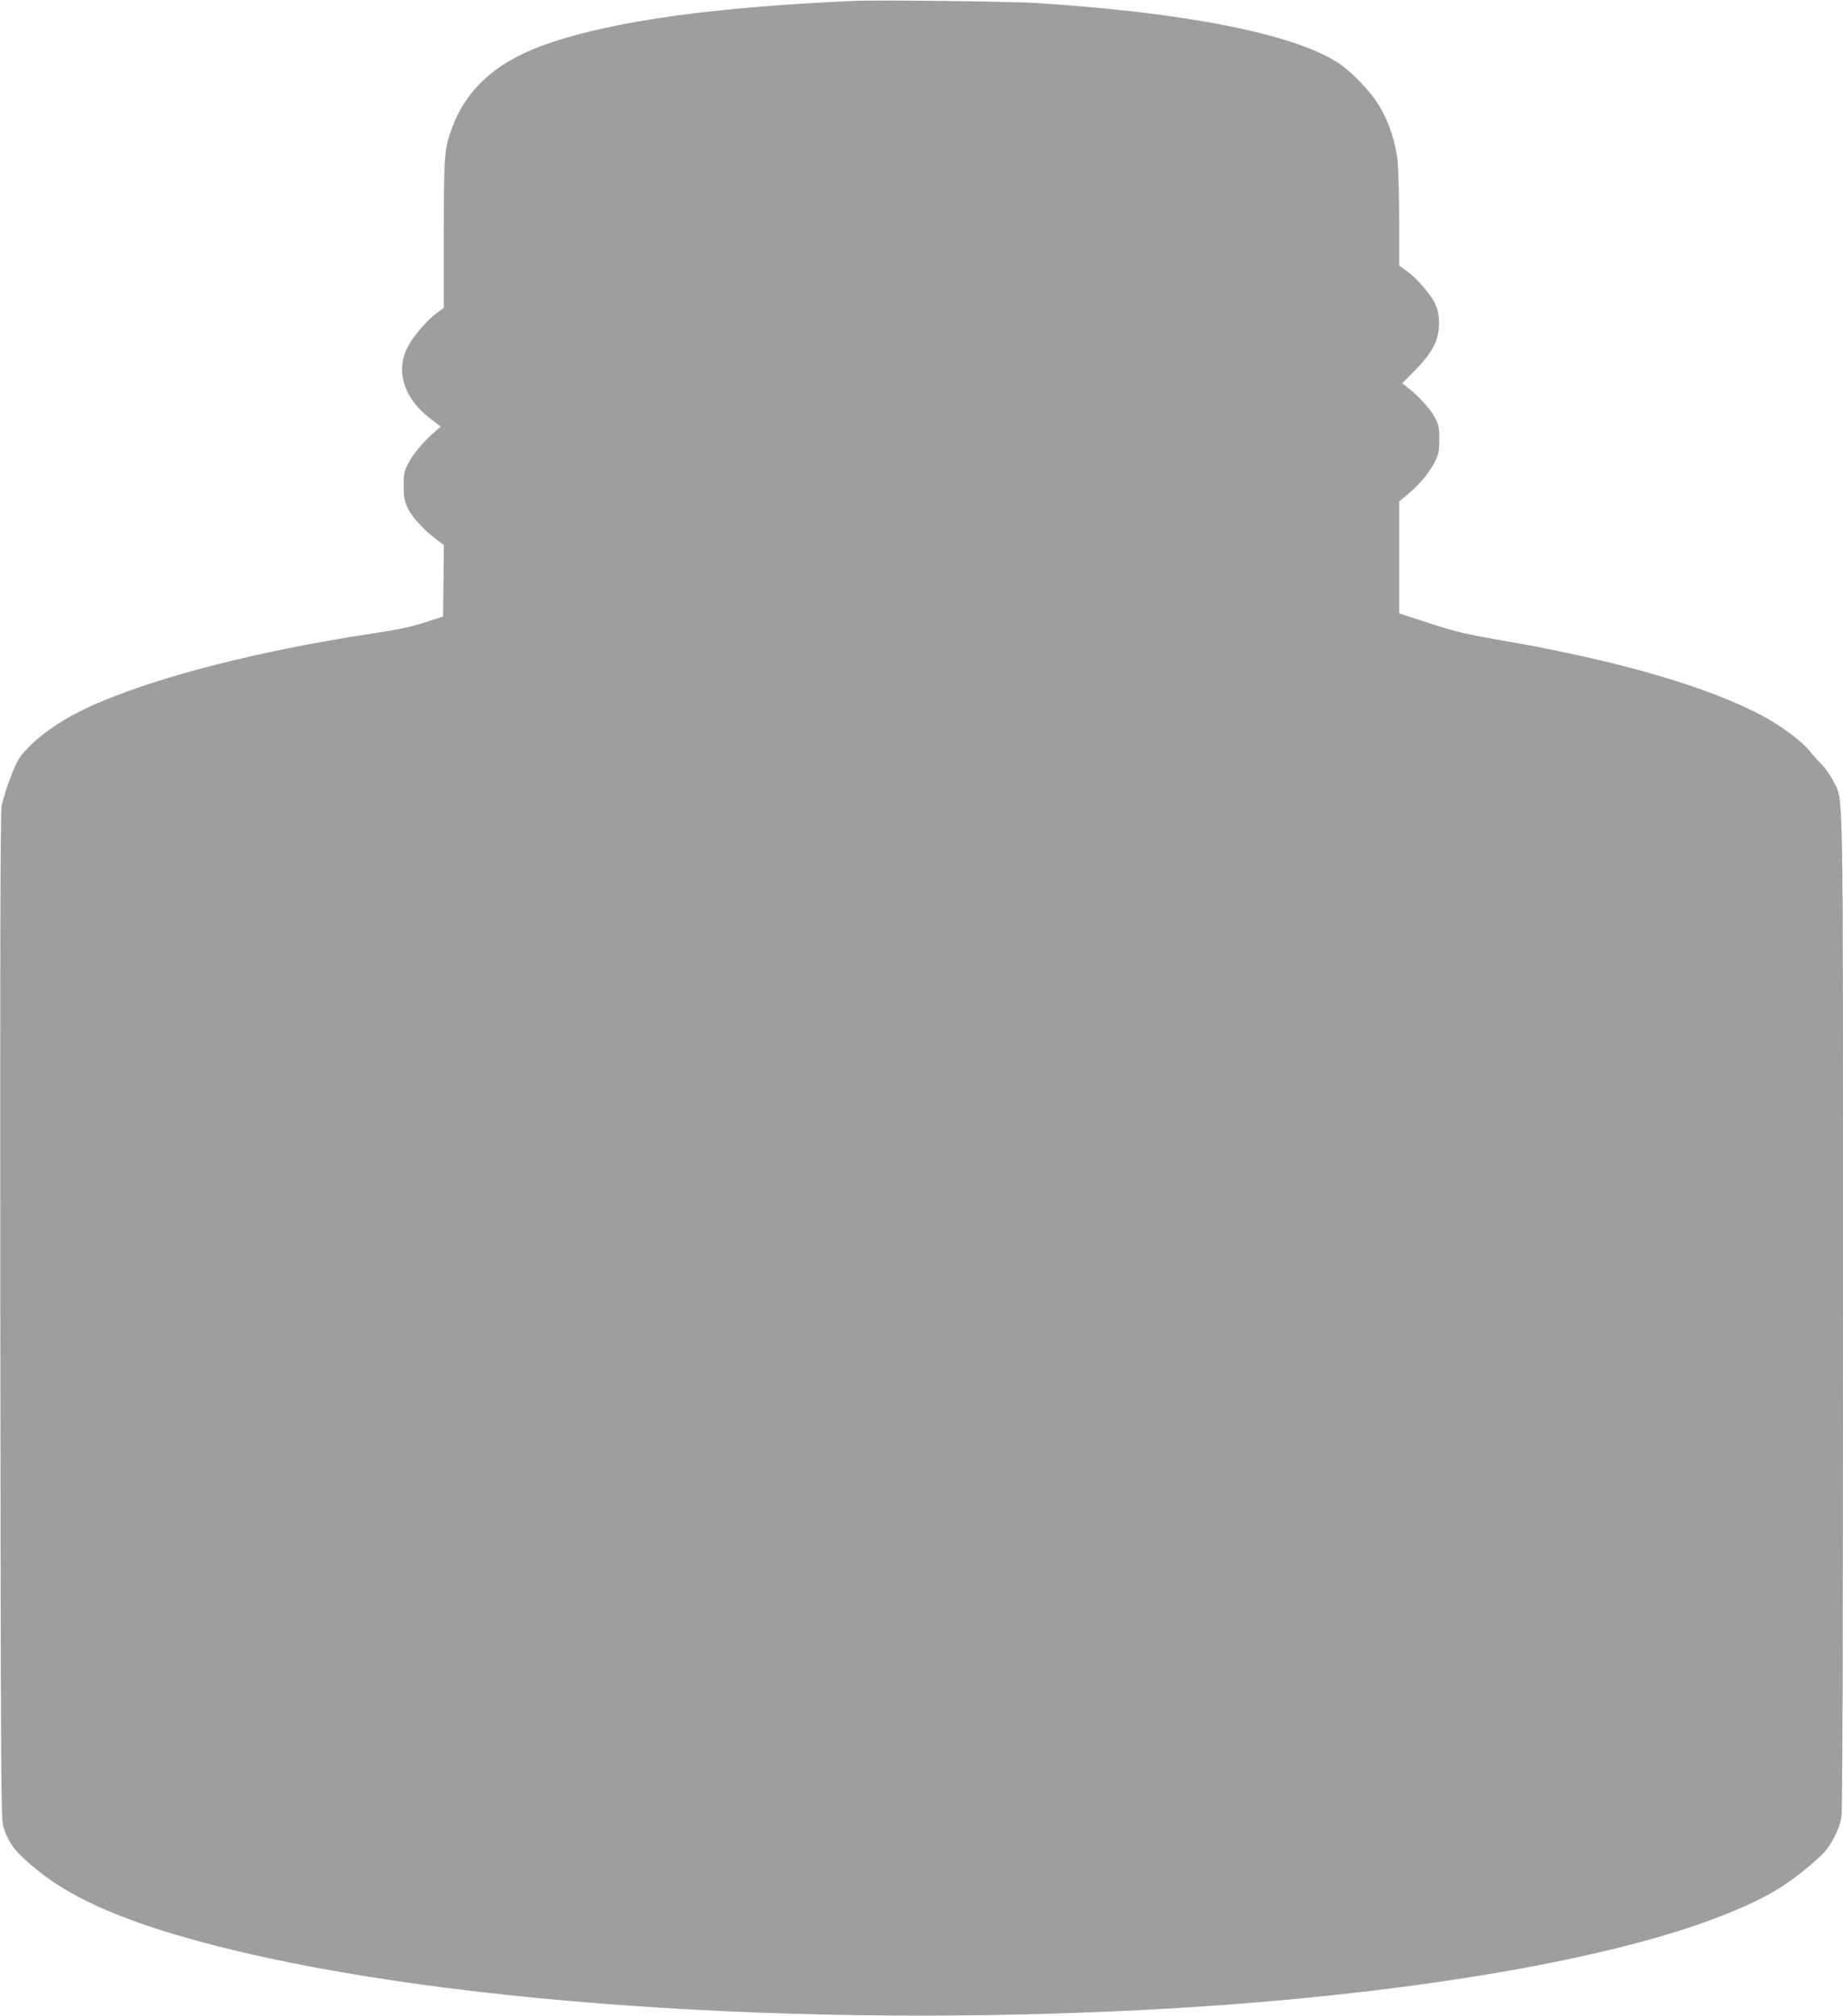 <?xml version="1.0" standalone="no"?>
<!DOCTYPE svg PUBLIC "-//W3C//DTD SVG 20010904//EN"
 "http://www.w3.org/TR/2001/REC-SVG-20010904/DTD/svg10.dtd">
<svg version="1.0" xmlns="http://www.w3.org/2000/svg"
 width="1171pt" height="1280pt" viewBox="0 0 1171 1280"
 preserveAspectRatio="xMidYMid meet">
<g transform="translate(0,1280) scale(0.1,-0.1)"
fill="#9e9e9e" stroke="none">
<path d="M5420 12794 c-889 -40 -1497 -124 -1922 -265 -326 -108 -528 -282
-623 -534 -52 -138 -55 -170 -55 -678 l0 -472 -41 -30 c-68 -49 -157 -154
-191 -223 -76 -154 -19 -326 150 -453 31 -24 59 -44 61 -46 2 -1 -12 -14 -30
-30 -64 -51 -139 -138 -171 -198 -30 -55 -33 -67 -33 -150 0 -74 5 -98 24
-138 29 -60 96 -134 172 -193 l59 -45 -2 -227 -3 -227 -115 -37 c-81 -27 -174
-47 -317 -68 -825 -124 -1553 -322 -1923 -522 -165 -90 -308 -211 -352 -298
-36 -71 -87 -219 -98 -281 -8 -46 -10 -978 -8 -3249 3 -2976 4 -3188 20 -3233
40 -113 74 -156 210 -268 236 -195 604 -350 1173 -493 1495 -376 3917 -525
6170 -381 1429 92 2676 307 3370 582 286 113 426 198 622 377 61 56 117 159
133 245 7 35 10 1152 10 3215 0 3478 4 3232 -62 3366 -17 35 -52 85 -77 110
-26 26 -61 65 -79 88 -43 54 -170 149 -278 208 -357 194 -941 363 -1709 494
-190 33 -264 51 -422 102 l-193 63 0 355 0 356 58 48 c74 62 136 137 170 206
23 47 27 67 27 140 0 74 -4 92 -28 139 -28 53 -111 144 -175 192 l-33 25 84
85 c110 111 150 191 150 294 0 55 -5 84 -26 129 -28 60 -120 165 -188 212
l-39 27 0 286 c0 157 -5 328 -10 380 -12 115 -55 246 -112 341 -57 97 -176
222 -266 281 -278 182 -966 319 -1907 379 -158 11 -1029 21 -1175 14z"/>
</g>
</svg>
